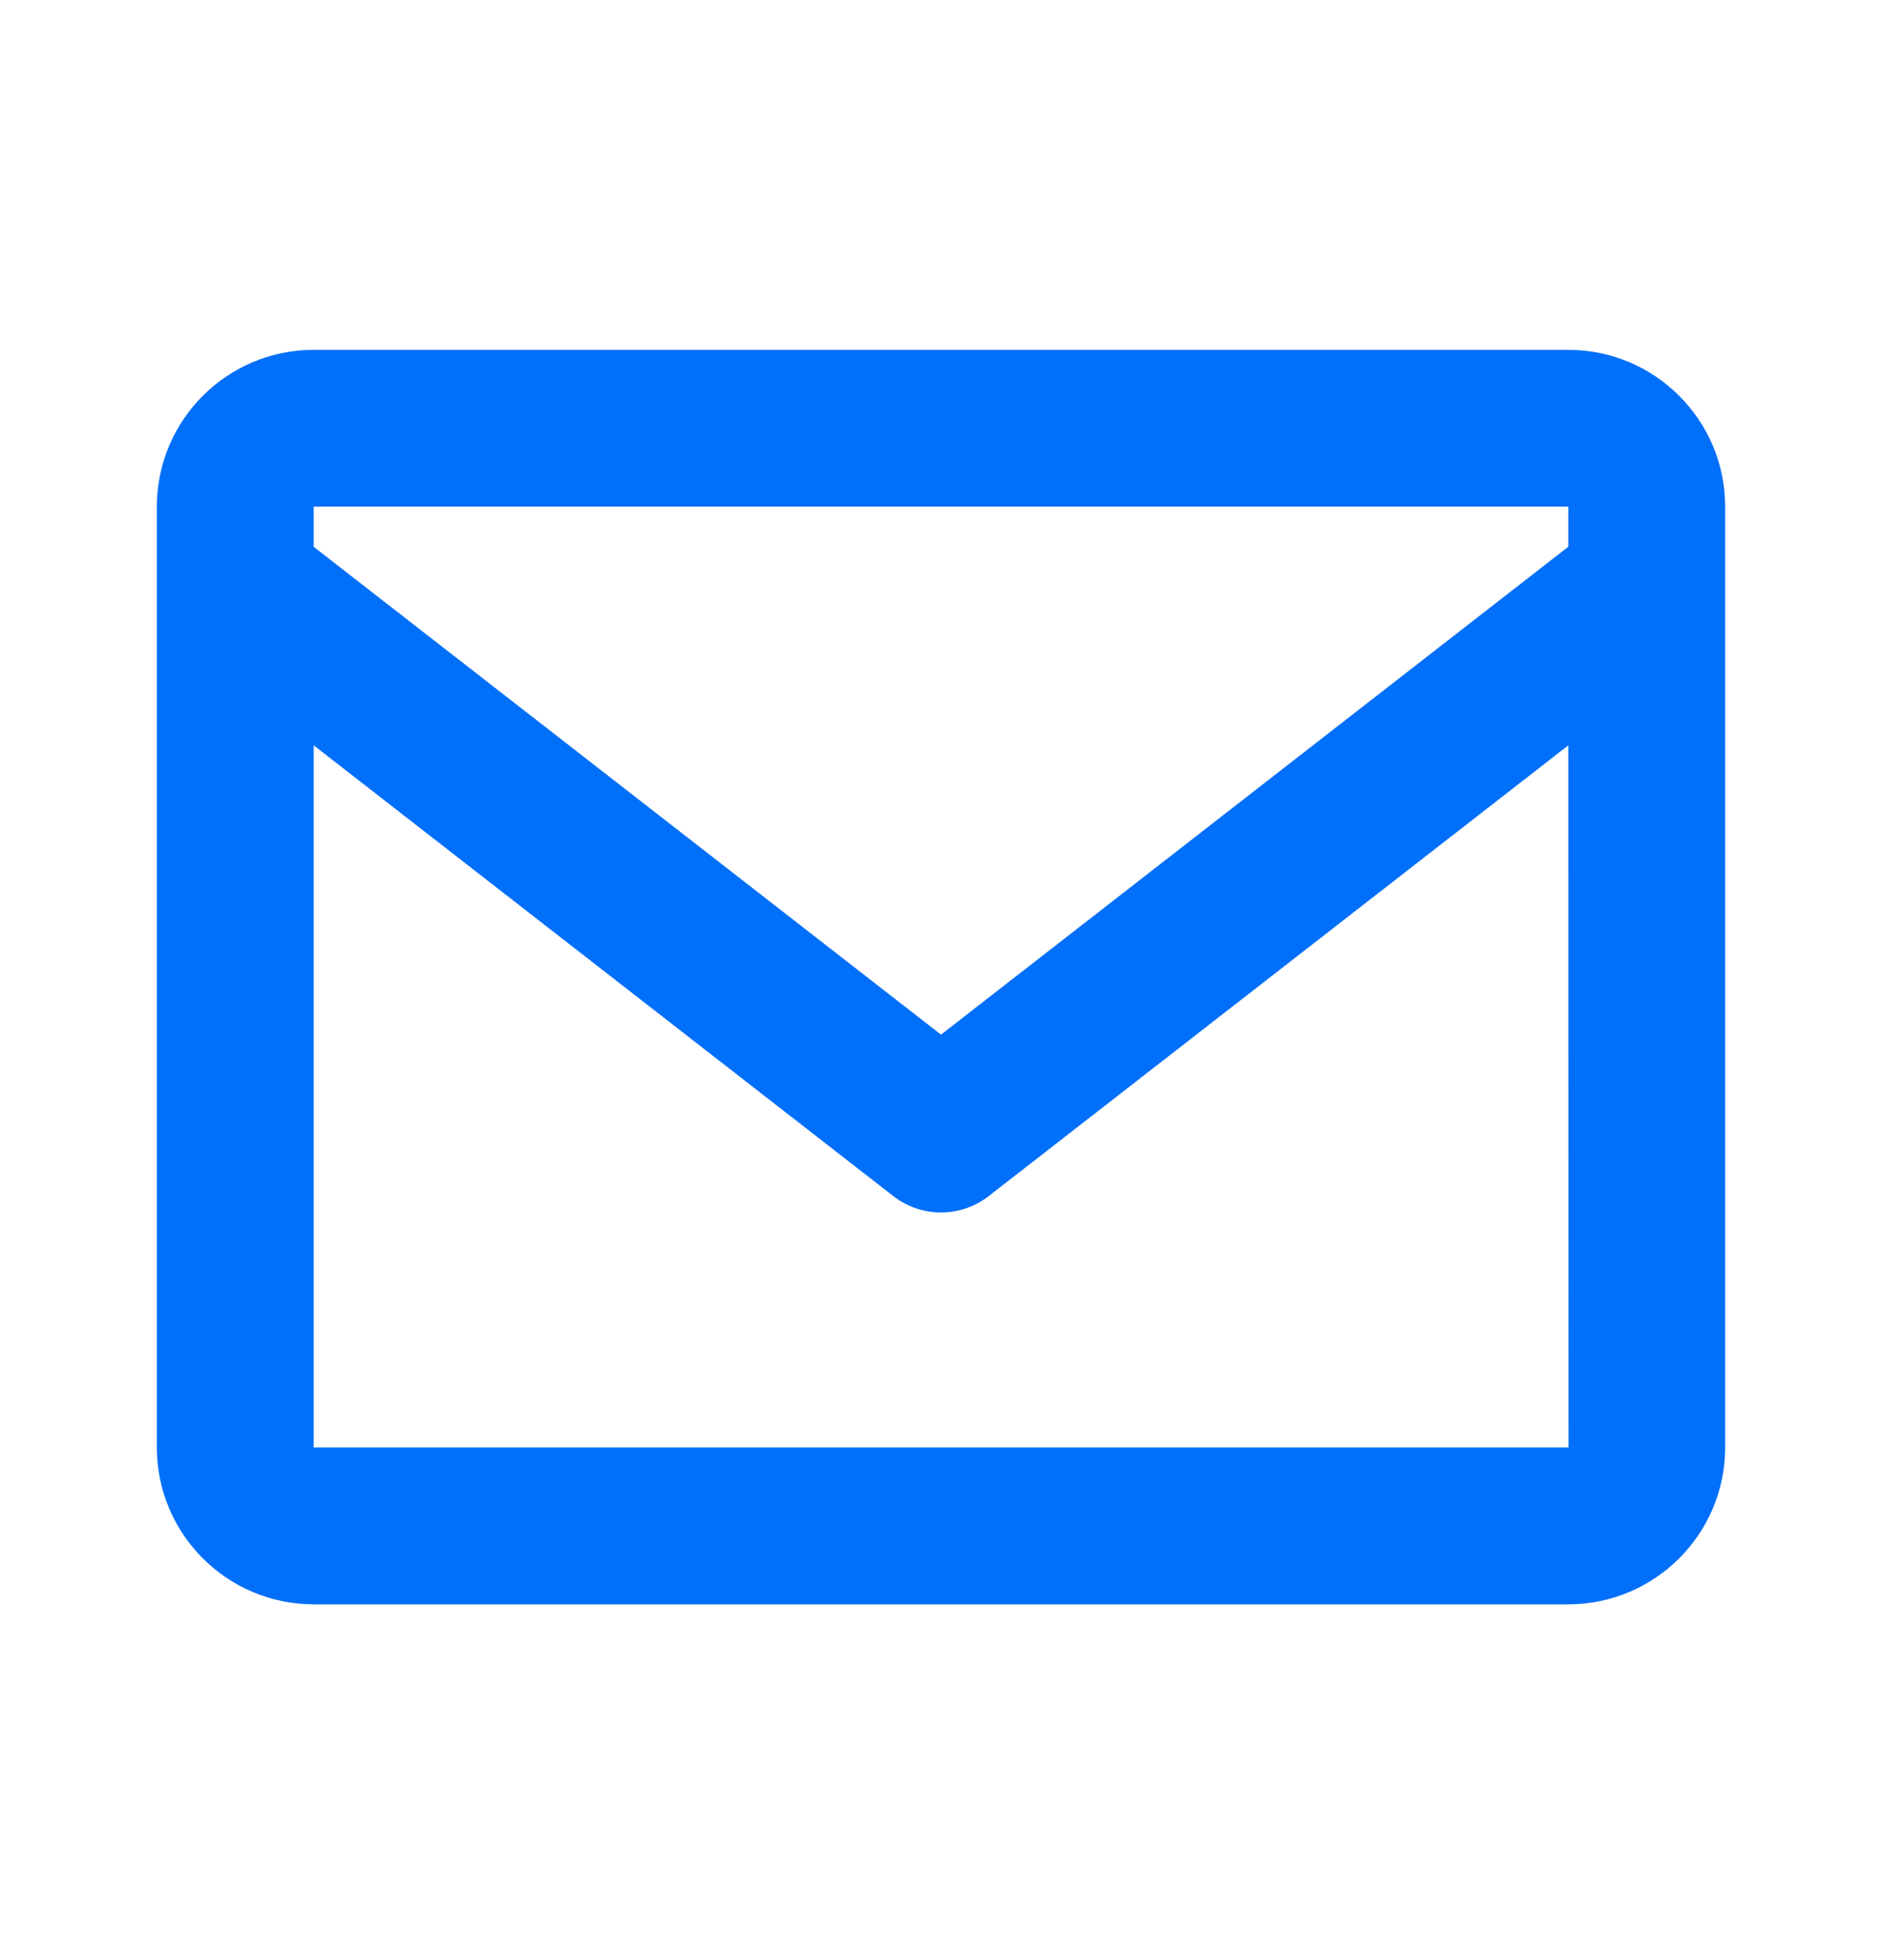 <svg width="24" height="25" viewBox="0 0 24 25" fill="none" xmlns="http://www.w3.org/2000/svg">
<path d="M20 4.462H4C2.897 4.462 2 5.359 2 6.462V18.462C2 19.565 2.897 20.462 4 20.462H20C21.103 20.462 22 19.565 22 18.462V6.462C22 5.359 21.103 4.462 20 4.462ZM20 6.462V6.973L12 13.196L4 6.974V6.462H20ZM4 18.462V9.506L11.386 15.251C11.561 15.389 11.777 15.464 12 15.464C12.223 15.464 12.439 15.389 12.614 15.251L20 9.506L20.002 18.462H4Z" fill="#006FF9"/>
</svg>
